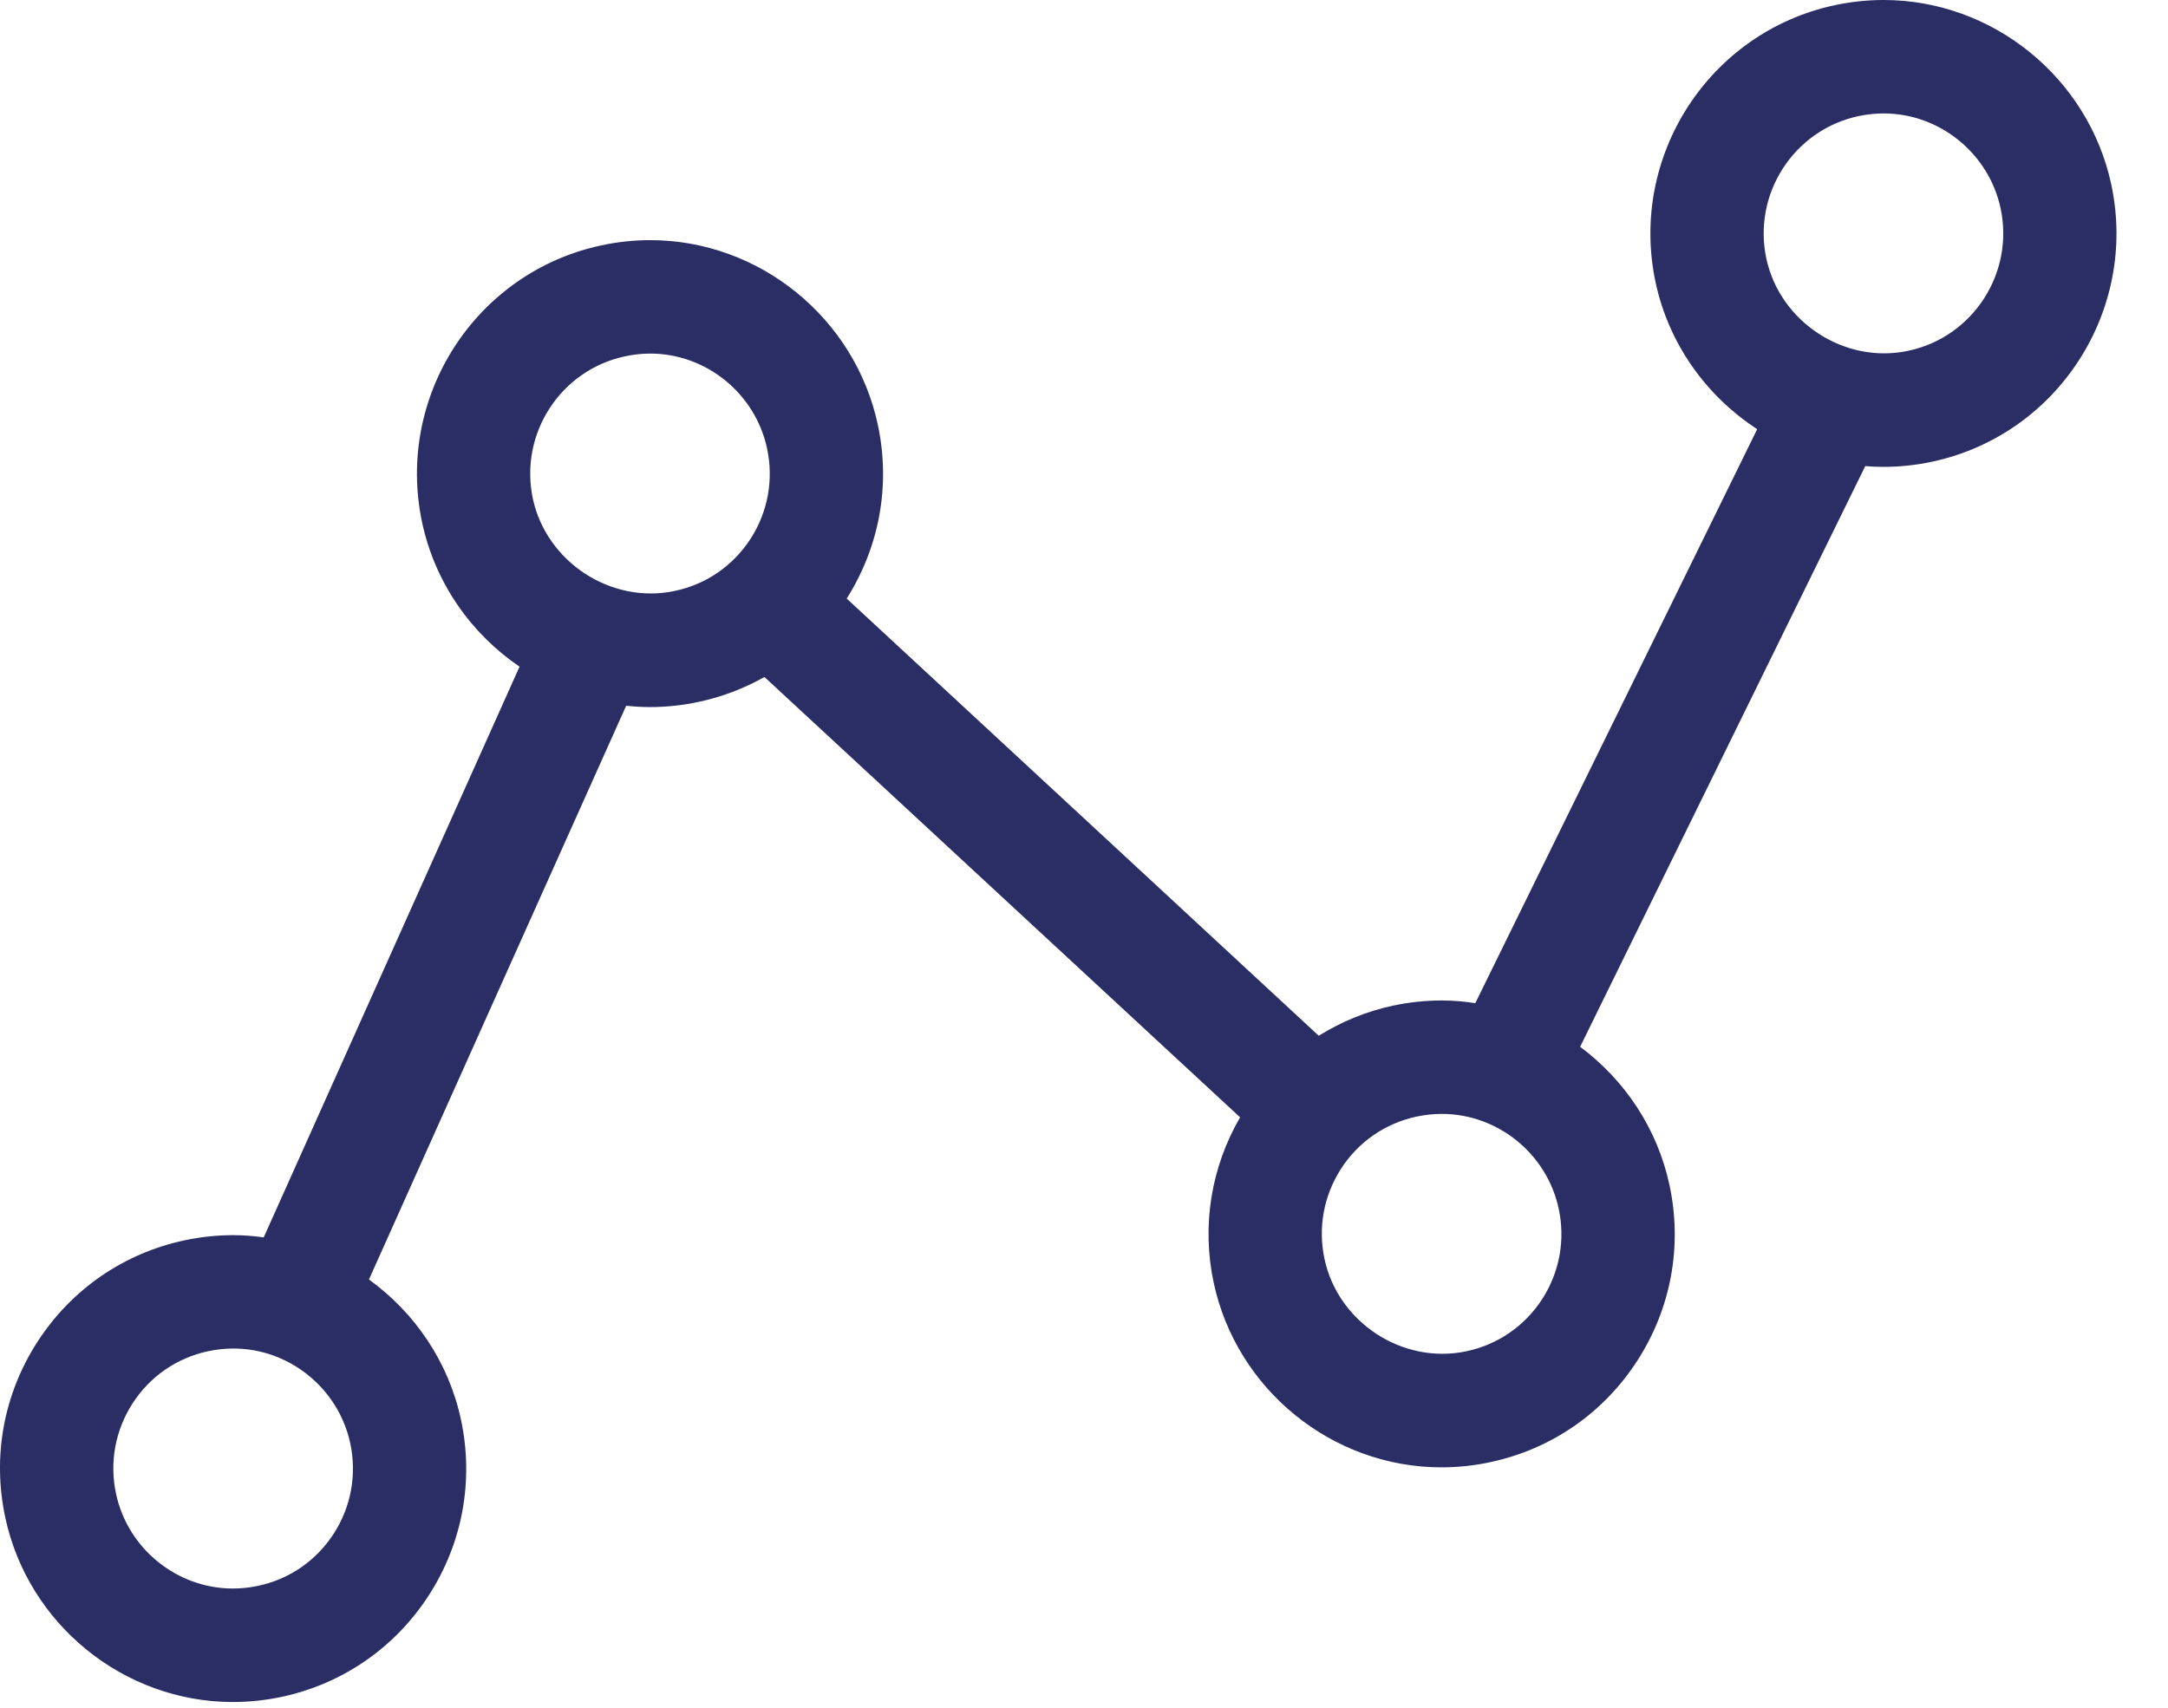 <?xml version="1.0" encoding="UTF-8"?>
<svg width="33px" height="26px" viewBox="0 0 33 26" version="1.1" xmlns="http://www.w3.org/2000/svg" xmlns:xlink="http://www.w3.org/1999/xlink">
    <title>noun_Trending_1446455</title>
    <g id="CSR" stroke="none" stroke-width="1" fill="none" fill-rule="evenodd">
        <g id="Savlon_CSR_desktop_v2-Savlon-ID-Guard" transform="translate(-951, -1950)" fill="#2A2E64" fill-rule="nonzero">
            <g id="Group-5" transform="translate(140, 1675)">
                <g id="Group-9" transform="translate(811, 260)">
                    <g id="noun_Trending_1446455" transform="translate(0, 15)">
                        <path d="M32.137,2.811 C31.789,1.182 30.332,0 28.671,0 C28.423,0 28.172,0.027 27.927,0.079 C26.014,0.489 24.792,2.381 25.2,4.298 C25.402,5.242 25.977,6.033 26.747,6.534 L22.456,15.273 C22.289,15.247 22.119,15.232 21.946,15.232 C21.697,15.232 21.446,15.259 21.201,15.311 C20.795,15.398 20.416,15.556 20.073,15.769 L12.888,9.113 C13.388,8.322 13.558,7.384 13.362,6.468 C13.014,4.839 11.557,3.656 9.897,3.656 C9.648,3.656 9.397,3.683 9.152,3.736 C7.24,4.145 6.017,6.037 6.425,7.954 C6.621,8.872 7.17,9.648 7.908,10.15 L4.014,18.839 C3.862,18.818 3.708,18.805 3.552,18.805 C3.303,18.805 3.052,18.832 2.807,18.884 C1.881,19.082 1.087,19.631 0.571,20.427 C0.056,21.224 -0.119,22.174 0.08,23.102 C0.427,24.731 1.885,25.913 3.545,25.913 C3.794,25.913 4.045,25.886 4.29,25.834 C5.216,25.635 6.01,25.087 6.526,24.29 C7.04,23.494 7.215,22.544 7.017,21.615 C6.828,20.733 6.312,19.983 5.616,19.48 L9.531,10.745 C9.65,10.757 9.769,10.765 9.89,10.765 C10.139,10.765 10.39,10.739 10.635,10.686 C10.991,10.61 11.327,10.481 11.636,10.307 L18.876,17.011 C18.434,17.774 18.289,18.66 18.474,19.529 C18.823,21.158 20.28,22.34 21.94,22.34 C22.189,22.34 22.44,22.314 22.685,22.261 C23.612,22.063 24.406,21.515 24.921,20.718 C25.436,19.921 25.611,18.971 25.412,18.043 C25.227,17.178 24.728,16.441 24.052,15.937 L28.392,7.096 C28.483,7.104 28.574,7.108 28.666,7.108 C28.915,7.108 29.166,7.082 29.411,7.029 C31.323,6.62 32.546,4.727 32.137,2.811 Z M5.079,23.351 C4.815,23.76 4.407,24.042 3.93,24.144 C3.803,24.171 3.674,24.185 3.545,24.185 C2.693,24.185 1.944,23.578 1.766,22.741 C1.664,22.263 1.754,21.775 2.019,21.365 C2.283,20.956 2.691,20.674 3.168,20.572 C3.295,20.545 3.424,20.531 3.552,20.531 C4.405,20.531 5.153,21.139 5.332,21.976 C5.433,22.453 5.344,22.942 5.079,23.351 Z M10.275,8.996 C9.303,9.206 8.317,8.555 8.111,7.593 C7.901,6.608 8.529,5.635 9.513,5.425 C9.639,5.398 9.769,5.383 9.897,5.383 C10.749,5.383 11.498,5.991 11.676,6.829 C11.778,7.306 11.688,7.794 11.424,8.204 C11.159,8.613 10.751,8.895 10.275,8.996 Z M23.474,19.779 C23.209,20.188 22.801,20.47 22.325,20.572 C21.348,20.781 20.366,20.131 20.161,19.168 C20.059,18.691 20.149,18.203 20.413,17.793 C20.678,17.383 21.086,17.102 21.562,17 C21.69,16.973 21.819,16.959 21.947,16.959 C22.799,16.959 23.548,17.567 23.726,18.404 C23.828,18.882 23.738,19.369 23.474,19.779 Z M29.05,5.34 C28.075,5.551 27.092,4.899 26.886,3.936 C26.676,2.951 27.305,1.979 28.287,1.768 C28.415,1.741 28.544,1.727 28.672,1.727 C29.524,1.727 30.273,2.335 30.452,3.172 C30.662,4.157 30.033,5.13 29.05,5.34 Z" id="Shape"></path>
                    </g>
                </g>
            </g>
        </g>
    </g>
</svg>